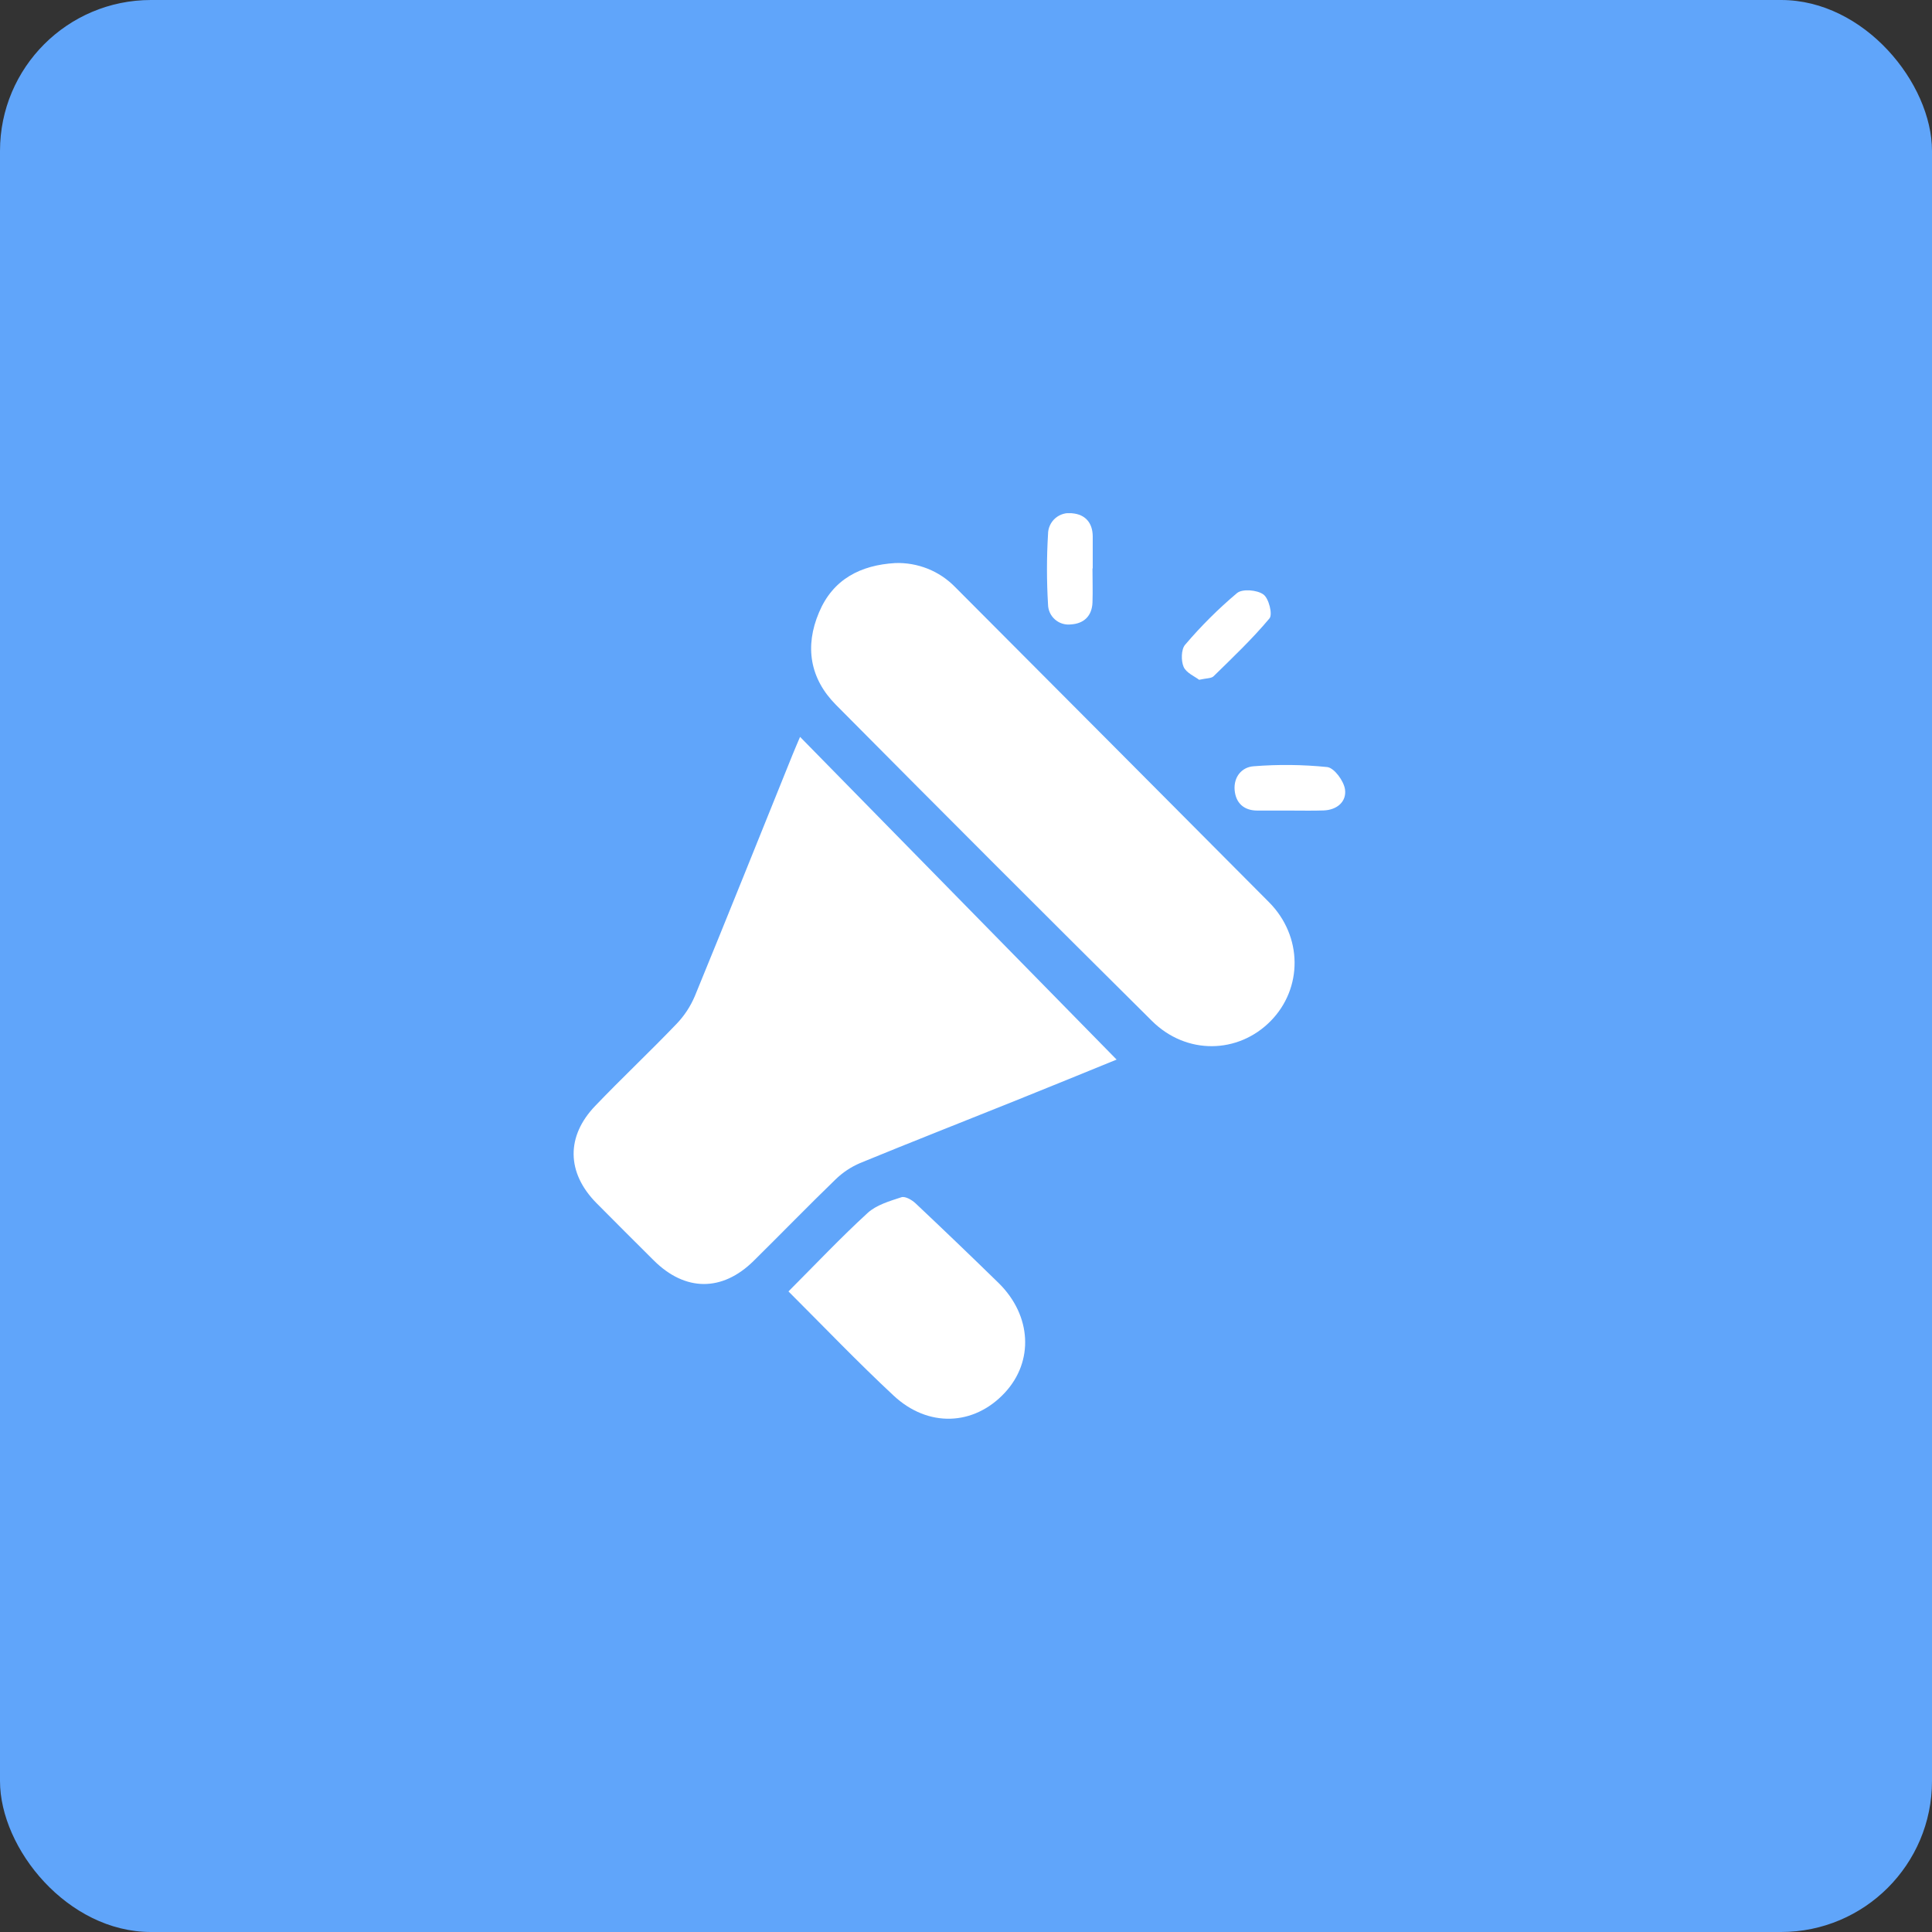 <svg xmlns="http://www.w3.org/2000/svg" width="64" height="64" viewBox="0 0 64 64" fill="none"><rect x="0" y="0" width="64" height="64" fill="#333333" stroke="none"/><rect width="64" height="64" rx="5" fill="#60A5FA"></rect><g clip-path="url(#clip0_1679_979)"><path d="M36.989 35.1C35.971 35.514 34.782 36.003 33.591 36.48C31.891 37.164 30.185 37.831 28.491 38.528C28.187 38.658 27.91 38.843 27.674 39.074C26.758 39.96 25.871 40.875 24.964 41.77C23.922 42.797 22.696 42.787 21.657 41.753C21.02 41.12 20.385 40.485 19.752 39.847C18.767 38.844 18.749 37.643 19.718 36.633C20.596 35.716 21.528 34.839 22.41 33.919C22.667 33.652 22.872 33.34 23.017 32.998C24.108 30.34 25.176 27.671 26.252 25.006C26.327 24.818 26.411 24.63 26.503 24.41L36.989 35.1Z" fill="white"></path><path d="M29.654 18.652C30.022 18.639 30.388 18.703 30.73 18.839C31.072 18.975 31.381 19.182 31.638 19.445C35.108 22.924 38.574 26.405 42.037 29.886C43.159 31.015 43.159 32.743 42.087 33.828C41.015 34.912 39.3 34.956 38.155 33.815C34.654 30.341 31.166 26.852 27.692 23.349C26.827 22.478 26.652 21.413 27.131 20.287C27.592 19.188 28.505 18.72 29.654 18.652Z" fill="white"></path><path d="M26.119 42.78C27.021 41.876 27.852 40.996 28.741 40.181C29.033 39.914 29.47 39.788 29.861 39.66C29.987 39.62 30.207 39.748 30.328 39.861C31.254 40.734 32.173 41.615 33.086 42.507C34.178 43.584 34.251 45.104 33.28 46.142C32.262 47.233 30.744 47.301 29.599 46.228C28.422 45.132 27.311 43.97 26.119 42.78Z" fill="white"></path><path d="M36.19 18.829C36.19 19.205 36.203 19.581 36.19 19.958C36.173 20.403 35.908 20.657 35.481 20.684C35.386 20.696 35.289 20.688 35.197 20.66C35.105 20.633 35.021 20.585 34.948 20.522C34.876 20.459 34.818 20.382 34.778 20.294C34.739 20.207 34.718 20.113 34.717 20.017C34.671 19.244 34.671 18.47 34.717 17.698C34.717 17.597 34.738 17.497 34.78 17.405C34.822 17.313 34.883 17.231 34.96 17.165C35.037 17.099 35.127 17.051 35.224 17.023C35.321 16.995 35.423 16.988 35.523 17.004C35.948 17.041 36.194 17.316 36.198 17.764C36.198 18.118 36.198 18.474 36.198 18.829H36.19Z" fill="white"></path><path d="M42.715 26.851C42.36 26.851 42.005 26.851 41.652 26.851C41.204 26.851 40.936 26.6 40.899 26.172C40.863 25.745 41.128 25.409 41.535 25.383C42.345 25.319 43.159 25.328 43.967 25.41C44.199 25.438 44.515 25.869 44.555 26.149C44.612 26.555 44.291 26.831 43.847 26.847C43.467 26.861 43.091 26.85 42.715 26.851Z" fill="white"></path><path d="M39.723 22.519C39.581 22.409 39.297 22.292 39.209 22.091C39.122 21.891 39.125 21.51 39.26 21.357C39.785 20.739 40.361 20.166 40.981 19.644C41.157 19.5 41.647 19.541 41.851 19.692C42.03 19.817 42.164 20.351 42.054 20.484C41.485 21.165 40.837 21.779 40.201 22.402C40.126 22.476 39.967 22.464 39.723 22.519Z" fill="white"></path></g><defs><clipPath id="clip0_1679_979"><rect width="25.557" height="30" fill="white" transform="translate(19 17)"></rect></clipPath></defs></svg>